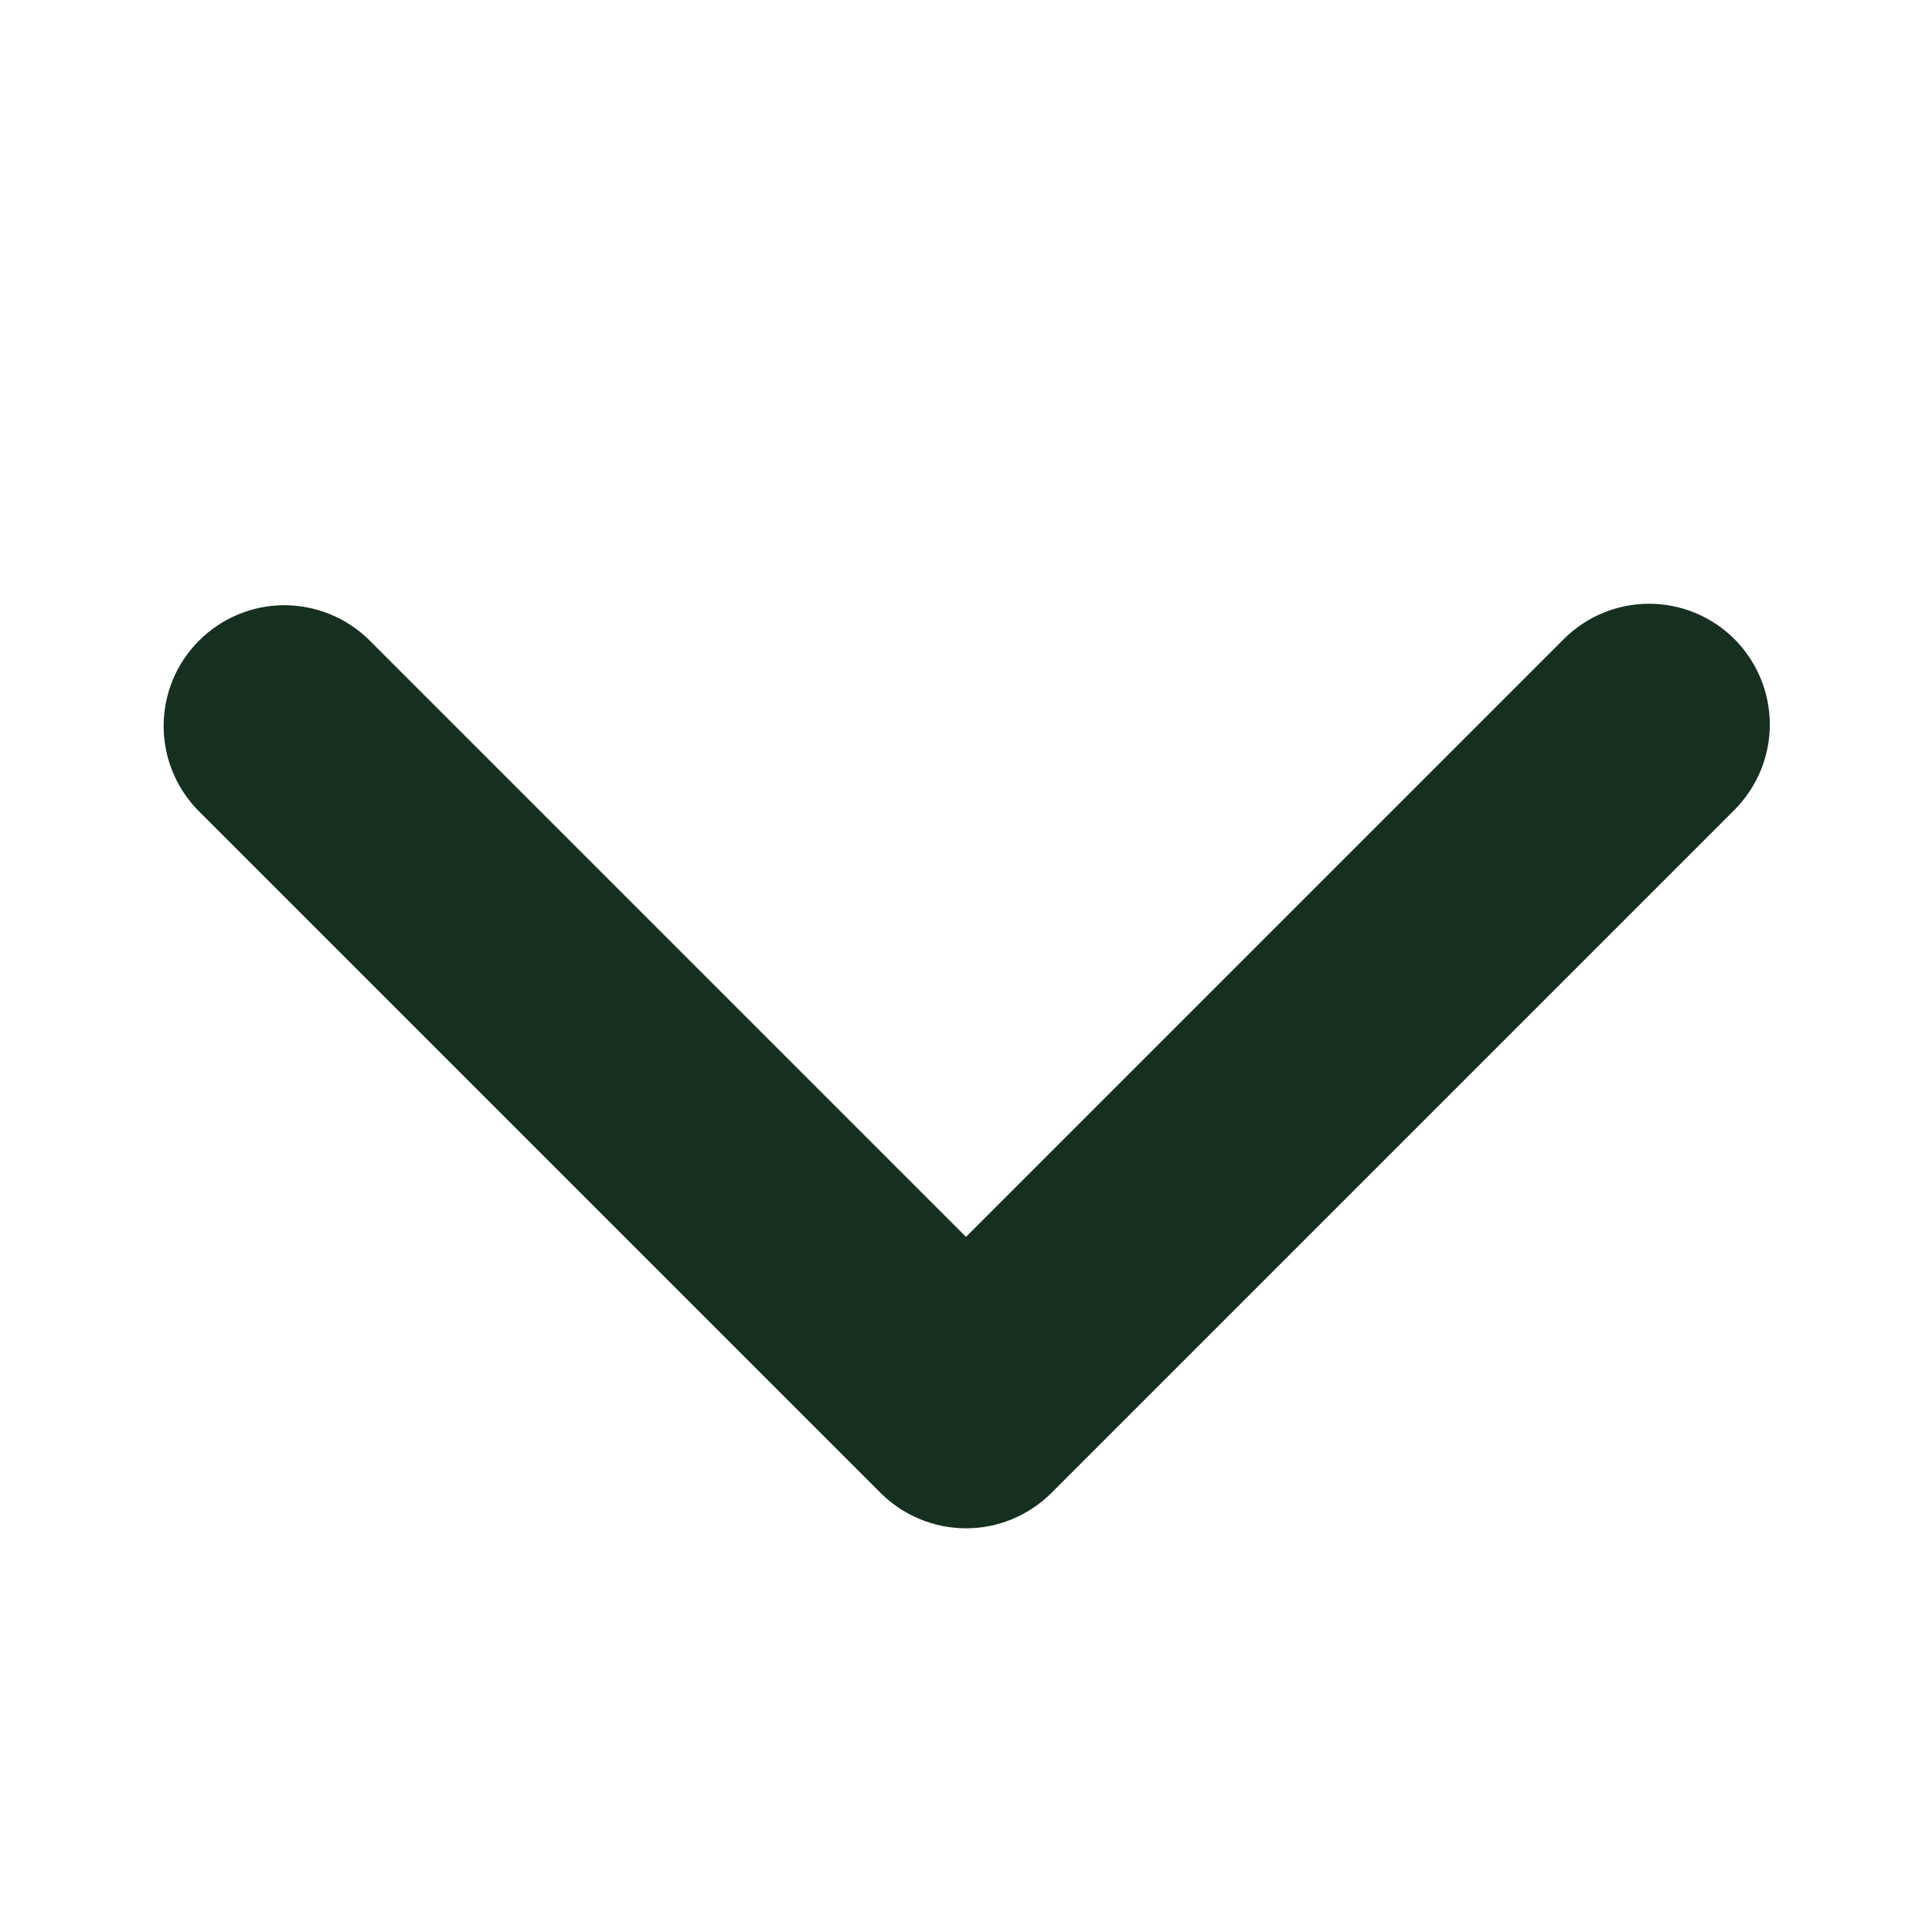 <svg width="20" height="20" viewBox="0 0 20 20" fill="none" xmlns="http://www.w3.org/2000/svg">
<path d="M17.955 6.616C17.721 6.382 17.403 6.25 17.071 6.25C16.74 6.25 16.422 6.382 16.188 6.616L10 12.804L3.812 6.616C3.577 6.389 3.261 6.263 2.933 6.265C2.606 6.268 2.292 6.4 2.06 6.632C1.828 6.863 1.697 7.177 1.694 7.505C1.691 7.832 1.817 8.148 2.045 8.384L9.116 15.455C9.351 15.689 9.669 15.821 10 15.821C10.332 15.821 10.649 15.689 10.884 15.455L17.955 8.384C18.189 8.149 18.321 7.832 18.321 7.5C18.321 7.169 18.189 6.851 17.955 6.616Z" fill="#163020"/>
</svg>
